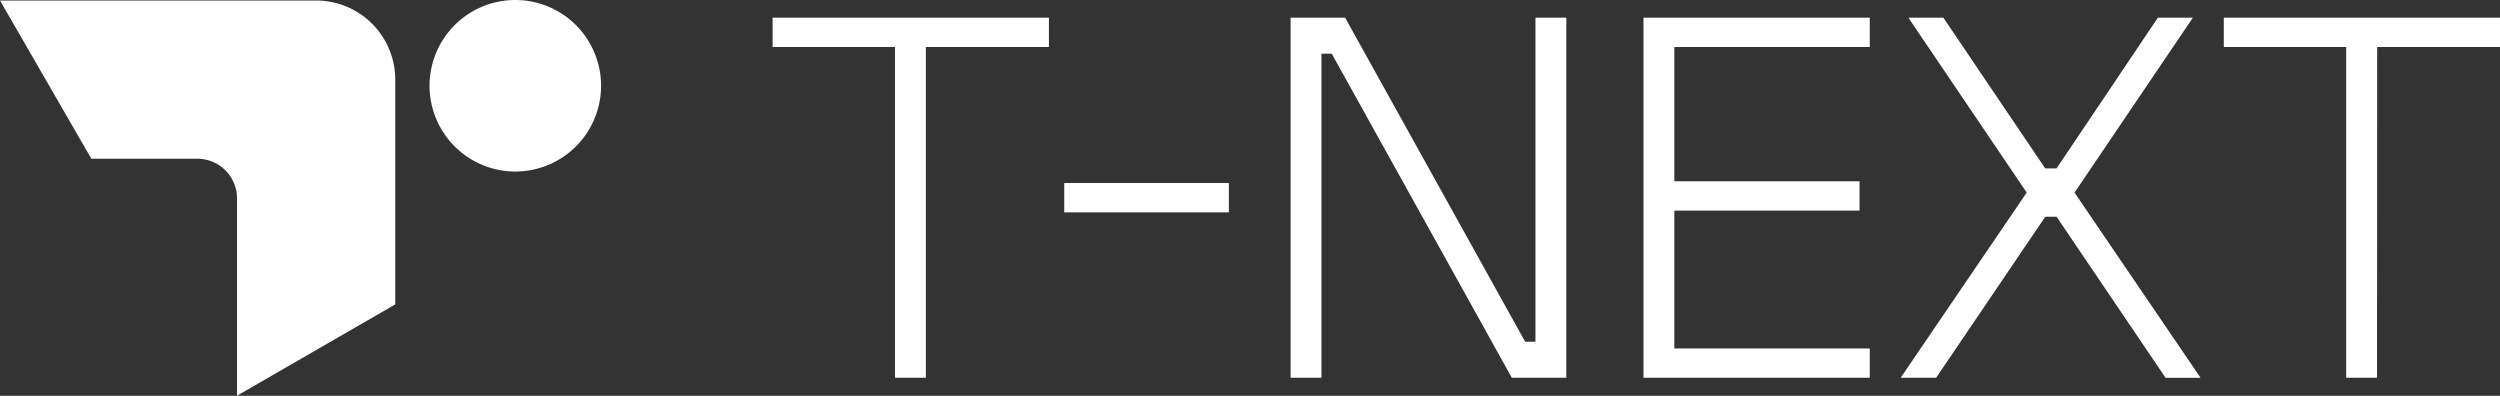 <svg xmlns="http://www.w3.org/2000/svg" xmlns:xlink="http://www.w3.org/1999/xlink" width="162.865" height="25.783" viewBox="0 0 162.865 25.783"><rect x="0" y="0" width="162.865" height="25.783" fill="#333333" stroke="none"/><defs><clipPath id="a"><rect width="162.865" height="25.783" fill="#fff"/></clipPath></defs><g transform="translate(0 0)"><g transform="translate(0 0)" clip-path="url(#a)"><path d="M25.749,19.852,15.44,25.8V12.941a2.578,2.578,0,0,0-2.578-2.578H5.952L0,.054H20.592a5.157,5.157,0,0,1,5.157,5.157Z" transform="translate(0 -0.021)" fill="#fff"/><path d="M57.32,5.587A5.587,5.587,0,1,1,51.733,0,5.587,5.587,0,0,1,57.32,5.587" transform="translate(-18.163 0)" fill="#fff"/><path d="M92.983,25.356H90.972V3.807H83V1.9h18v1.91H92.983Z" transform="translate(-32.667 -0.747)" fill="#fff"/><rect width="10.724" height="1.91" transform="translate(69.331 11.924)" fill="#fff"/><path d="M140.657,25.356h-2.01V1.9H142.2L153.928,23.01h.671V1.9h2.011V25.356h-3.553L141.327,4.243h-.67Z" transform="translate(-54.57 -0.747)" fill="#fff"/><path d="M191.3,25.356H176.558V1.9H191.3v1.91H178.568v8.747h12.065v1.91H178.568v8.981H191.3Z" transform="translate(-69.492 -0.747)" fill="#fff"/><path d="M206.5,25.356H204.19l8.21-12.064L204.692,1.9h2.279l6.635,9.819h.738l6.6-9.819h2.279l-7.708,11.394,8.21,12.064h-2.279l-7.1-10.49h-.738Z" transform="translate(-80.368 -0.747)" fill="#fff"/><path d="M248.883,25.356h-2.011V3.807H238.9V1.9h18v1.91h-8.009Z" transform="translate(-94.028 -0.747)" fill="#fff"/></g></g></svg>
